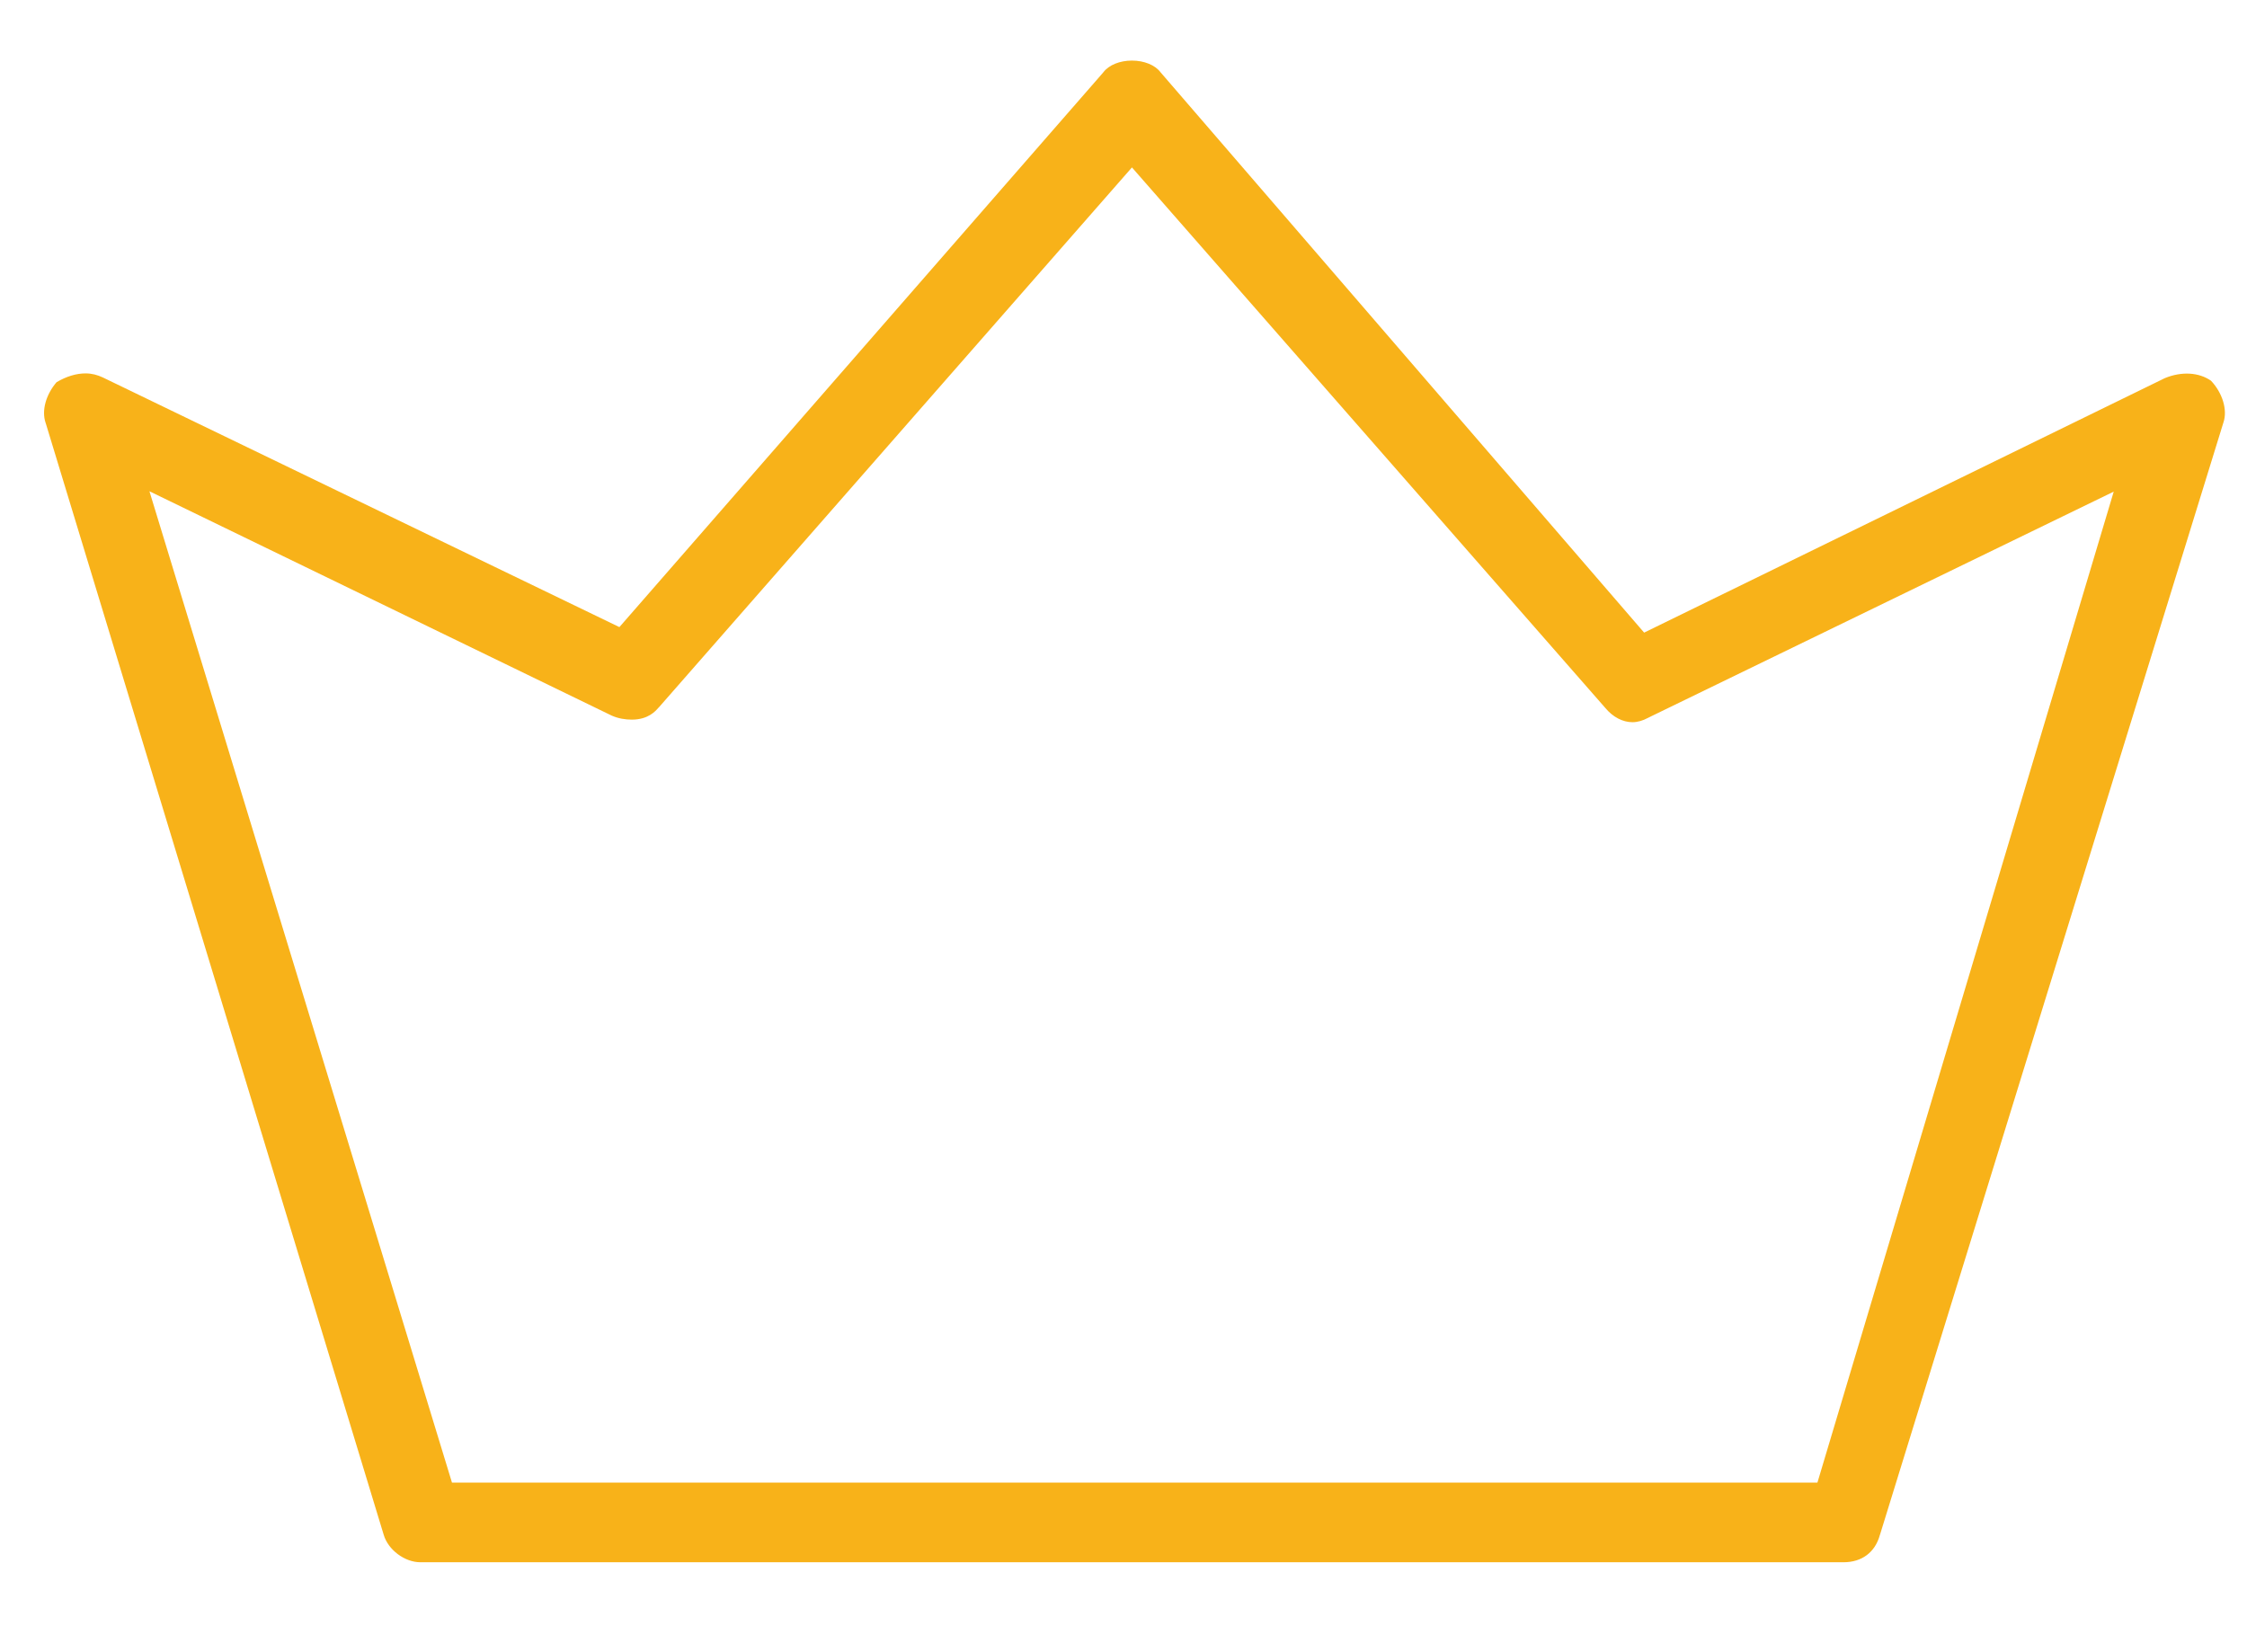 <?xml version="1.0" encoding="utf-8"?>
<!-- Generator: Adobe Illustrator 22.1.0, SVG Export Plug-In . SVG Version: 6.00 Build 0)  -->
<svg version="1.1" id="Layer_1" xmlns="http://www.w3.org/2000/svg" xmlns:xlink="http://www.w3.org/1999/xlink" x="0px" y="0px"
	 viewBox="0 0 612 450" style="enable-background:new 0 0 612 450;" xml:space="preserve">
<style type="text/css">
	.st0{fill:#F8B219;}
</style>
<g>
	<path class="st0" d="M602.2,103.7c-3.3-2.3-8-2.6-12.6-0.7l-141.8,69.3L316.1,19.7c-1.5-2-4.5-3.2-7.8-3.2c-3.3,0-6.3,1.2-7.8,3.2
		l-0.6,0.7L168.7,170.8L28,102.8c-1.5-0.7-3-1.1-4.7-1.1c-2.5,0-5.2,0.8-7.9,2.4c-2.9,3.4-4.1,7.7-3,11l0.1,0.3l92,302.6
		c1.2,4.1,5.7,7.5,10,7.5h387.6c5,0,8.6-2.7,9.9-7.4l0.1-0.3l93.5-302.8C606.7,111.7,605.4,107.1,602.2,103.7z M495,403.8H123.1
		L40.7,133.8l125.9,61.1c1.8,0.8,3.7,1.1,5.5,1.1c4.5,0,6.5-2.4,7.2-3.2l0.2-0.2l128.8-147l129,147.3c2,2.4,4.7,3.8,7.3,3.8
		c1.4,0,2.8-0.4,4.3-1.2l0.8-0.4l126-61.2L495,403.8z"/>
</g>
</svg>
